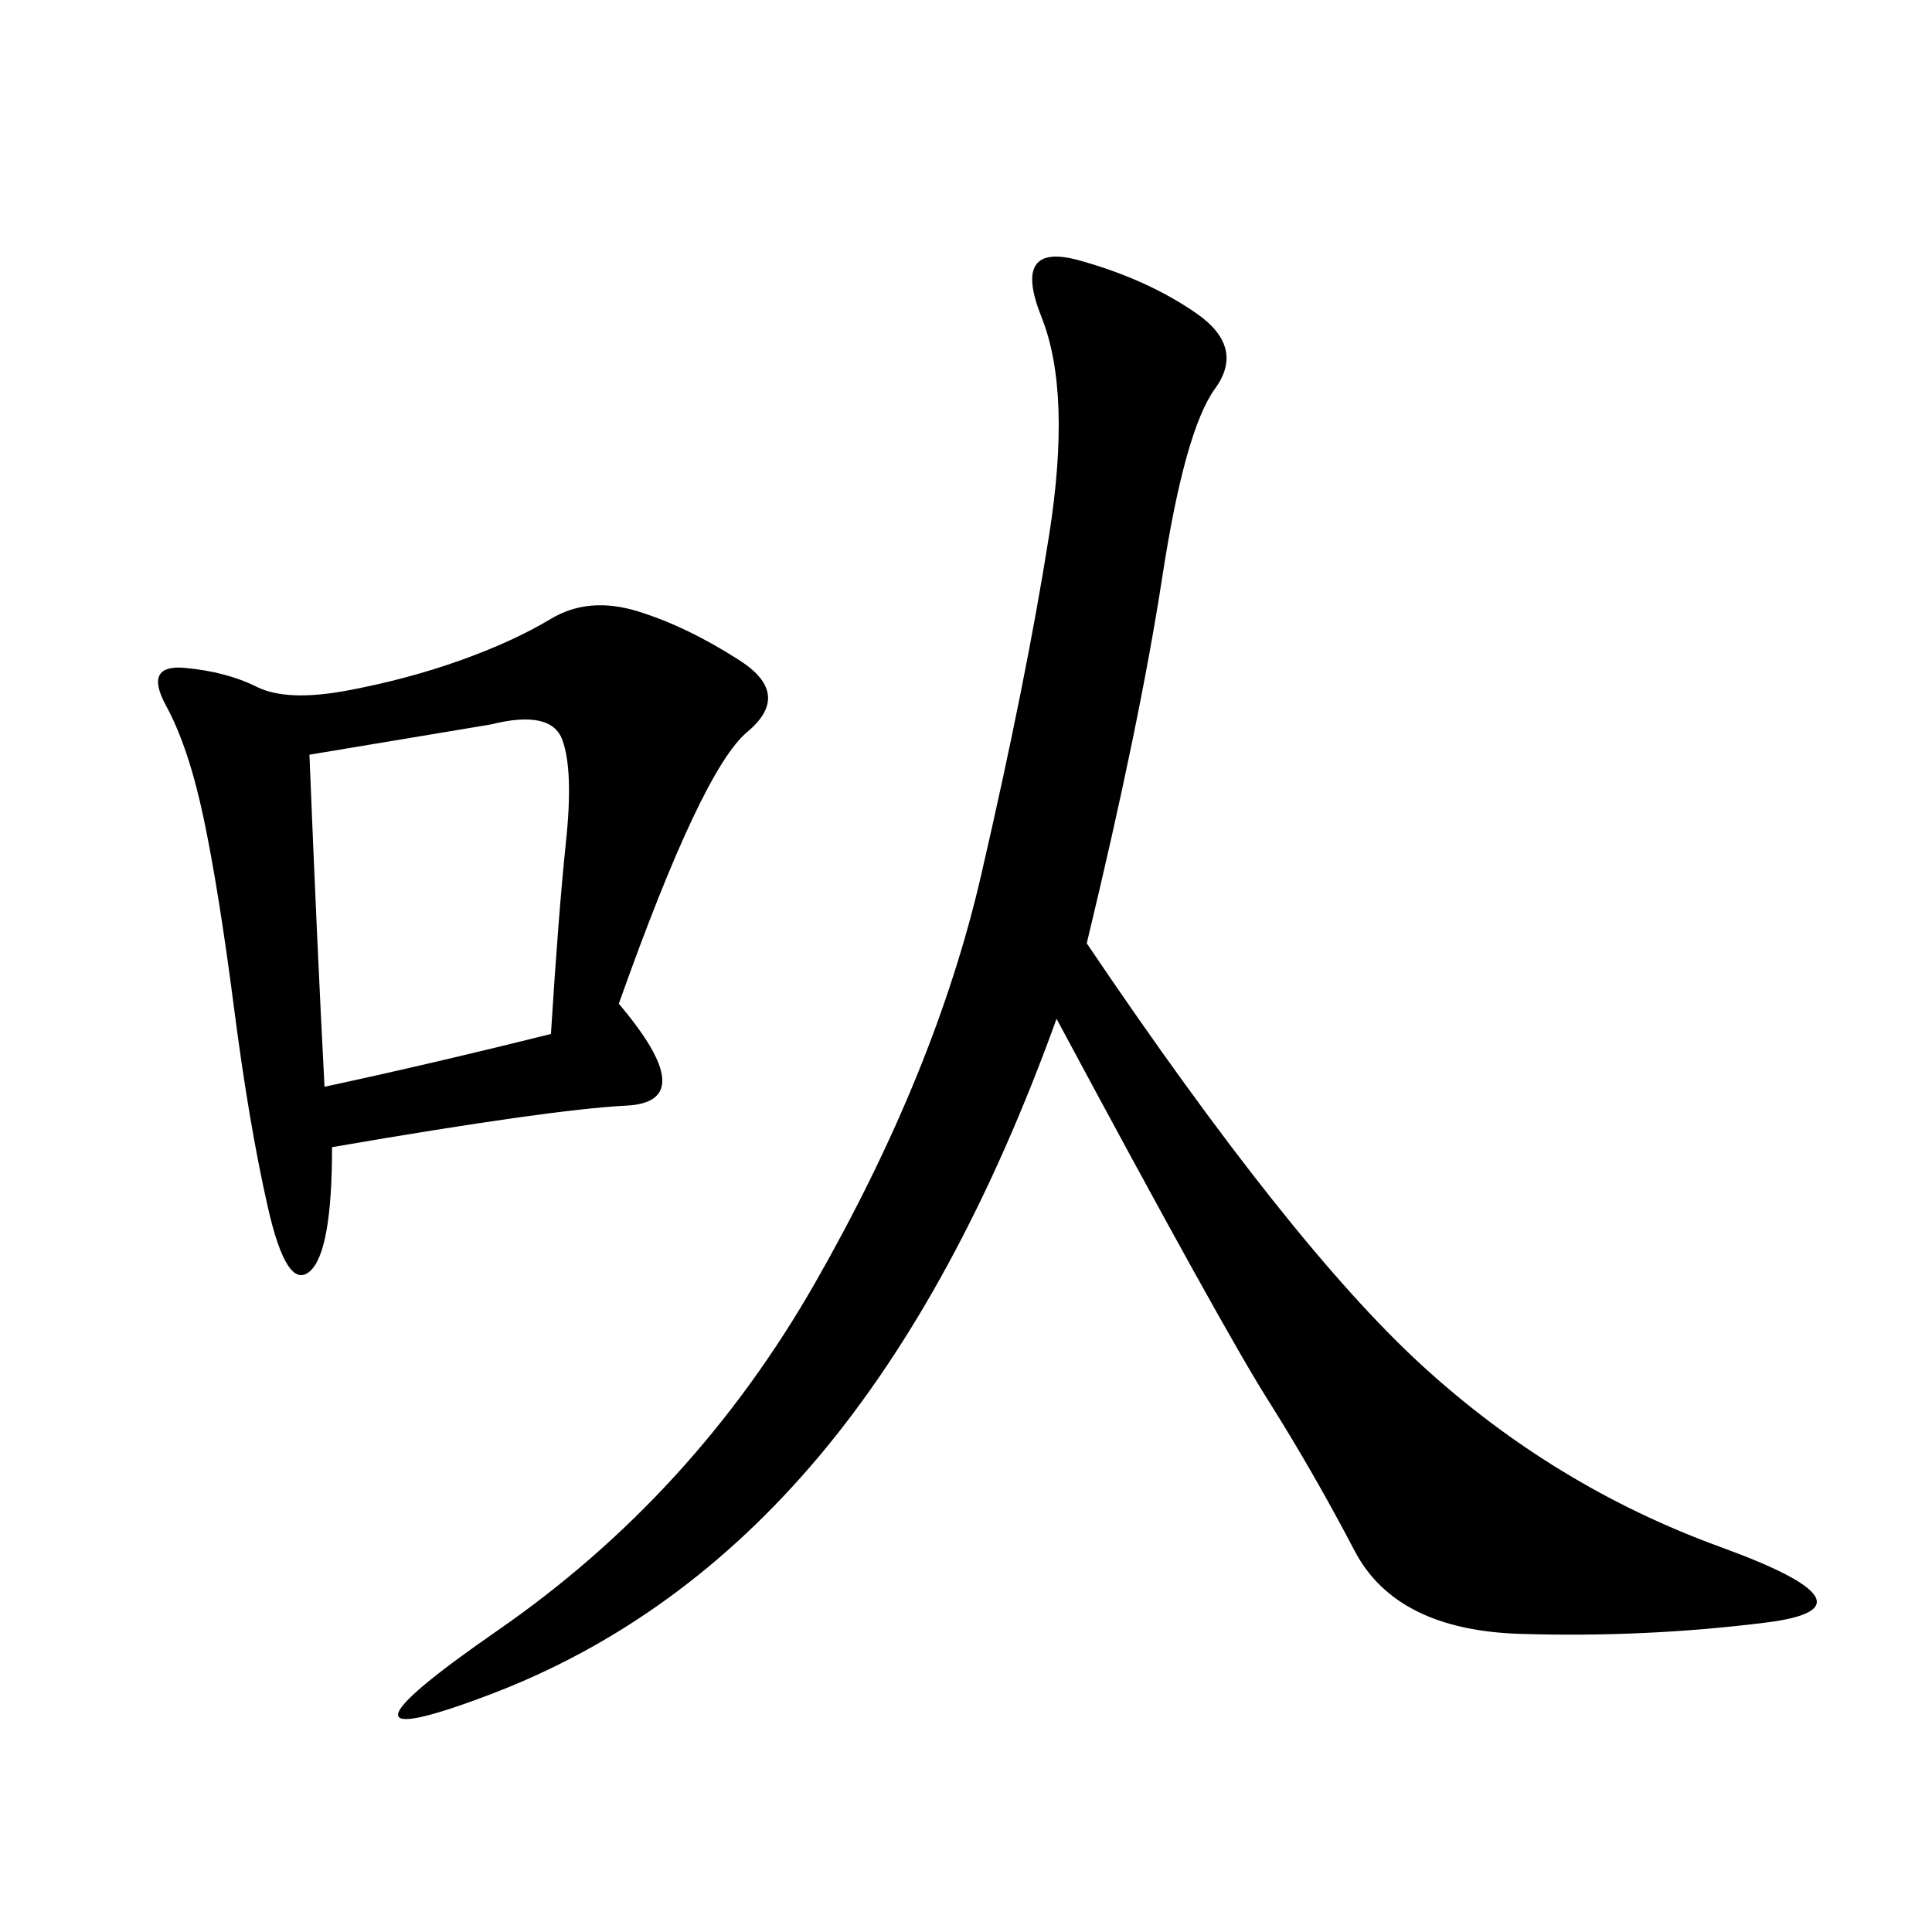 <svg xmlns="http://www.w3.org/2000/svg" xmlns:xlink="http://www.w3.org/1999/xlink" width="300" height="300"><path d="M168.75 146.48Q200.39 193.36 220.90 212.11Q241.41 230.86 267.19 240.23Q292.97 249.61 274.22 251.95Q255.47 254.30 236.13 253.71Q216.80 253.13 210.35 240.82Q203.91 228.52 196.88 217.38Q189.84 206.25 164.06 158.20L164.06 158.20Q148.83 200.39 127.15 226.17Q105.47 251.95 76.17 263.09Q46.88 274.22 77.34 253.13Q107.81 232.03 126.56 199.22Q145.31 166.41 152.34 135.94Q159.38 105.47 162.89 83.20Q166.41 60.94 161.72 49.22Q157.03 37.50 167.58 40.43Q178.13 43.36 185.74 48.63Q193.36 53.91 188.67 60.35Q183.98 66.80 180.47 89.65Q176.95 112.50 168.75 146.48L168.75 146.48ZM96.09 155.86Q108.98 171.09 97.27 171.68Q85.55 172.27 51.56 178.13L51.56 178.13Q51.56 194.53 48.05 197.46Q44.53 200.39 41.60 187.50Q38.67 174.61 36.33 156.45Q33.98 138.28 31.64 127.15Q29.30 116.02 25.78 109.57Q22.27 103.13 28.71 103.71Q35.16 104.30 39.84 106.64Q44.53 108.98 53.91 107.23Q63.28 105.47 71.48 102.54Q79.69 99.61 85.55 96.09Q91.41 92.58 99.02 94.92Q106.64 97.27 114.84 102.54Q123.05 107.81 116.02 113.67Q108.98 119.53 96.09 155.86L96.09 155.86ZM50.39 168.75Q66.80 165.23 85.55 160.55L85.55 160.55Q86.72 141.80 87.89 130.66Q89.06 119.53 87.30 114.84Q85.55 110.16 76.17 112.50L76.17 112.50L48.05 117.19Q49.22 146.48 50.39 168.75L50.39 168.75Z"/></svg>
